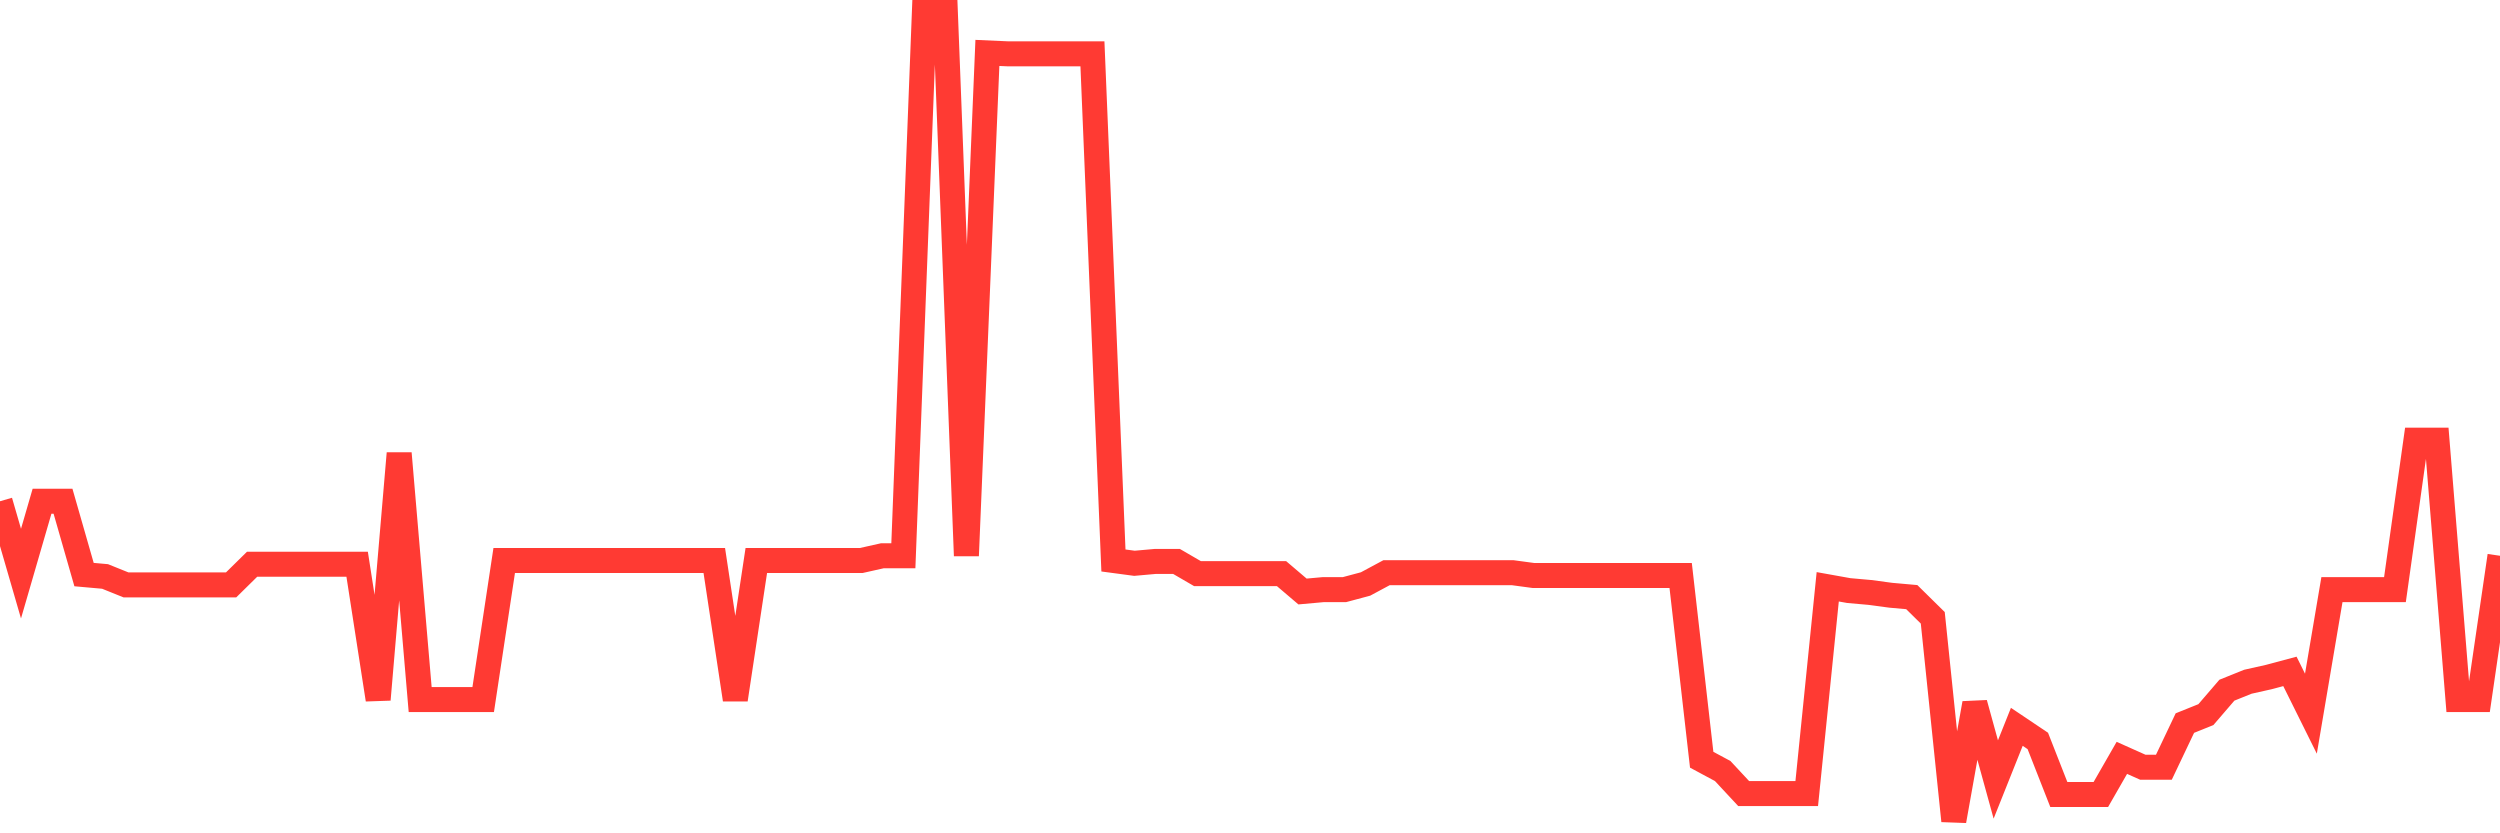 <svg
  xmlns="http://www.w3.org/2000/svg"
  xmlns:xlink="http://www.w3.org/1999/xlink"
  width="120"
  height="40"
  viewBox="0 0 120 40"
  preserveAspectRatio="none"
>
  <polyline
    points="0,24.06 1.008,27.534 2.017,24.06 3.025,24.06 4.034,27.58 5.042,27.67 6.05,28.076 7.059,28.076 8.067,28.076 9.076,28.076 10.084,28.076 11.092,28.076 12.101,27.083 13.109,27.083 14.118,27.083 15.126,27.083 16.134,27.083 17.143,27.083 18.151,33.58 19.16,21.76 20.168,33.58 21.176,33.58 22.185,33.58 23.193,33.58 24.202,26.903 25.21,26.903 26.218,26.903 27.227,26.903 28.235,26.903 29.244,26.903 30.252,26.903 31.261,26.903 32.269,26.903 33.277,26.903 34.286,26.903 35.294,33.58 36.303,26.903 37.311,26.903 38.319,26.903 39.328,26.903 40.336,26.903 41.345,26.903 42.353,26.677 43.361,26.677 44.37,0.6 45.378,0.6 46.387,26.677 47.395,2.54 48.403,2.585 49.412,2.585 50.42,2.585 51.429,2.585 52.437,2.585 53.445,26.903 54.454,27.038 55.462,26.948 56.471,26.948 57.479,27.534 58.487,27.534 59.496,27.534 60.504,27.534 61.513,27.534 62.521,28.392 63.529,28.301 64.538,28.301 65.546,28.031 66.555,27.489 67.563,27.489 68.571,27.489 69.58,27.489 70.588,27.489 71.597,27.489 72.605,27.489 73.613,27.625 74.622,27.625 75.63,27.625 76.639,27.625 77.647,27.625 78.655,27.625 79.664,27.625 80.672,27.625 81.681,36.467 82.689,37.009 83.697,38.092 84.706,38.092 85.714,38.092 86.723,38.092 87.731,28.166 88.739,28.347 89.748,28.437 90.756,28.572 91.765,28.662 92.773,29.655 93.782,39.4 94.79,33.76 95.798,37.415 96.807,34.888 97.815,35.565 98.824,38.137 99.832,38.137 100.84,38.137 101.849,36.377 102.857,36.828 103.866,36.828 104.874,34.708 105.882,34.302 106.891,33.129 107.899,32.723 108.908,32.497 109.916,32.227 110.924,34.257 111.933,28.301 112.941,28.301 113.95,28.301 114.958,28.301 115.966,21.128 116.975,21.128 117.983,33.58 118.992,33.58 120,26.677"
    fill="none"
    stroke="#ff3a33"
    stroke-width="1.2"
  >
  </polyline>
</svg>